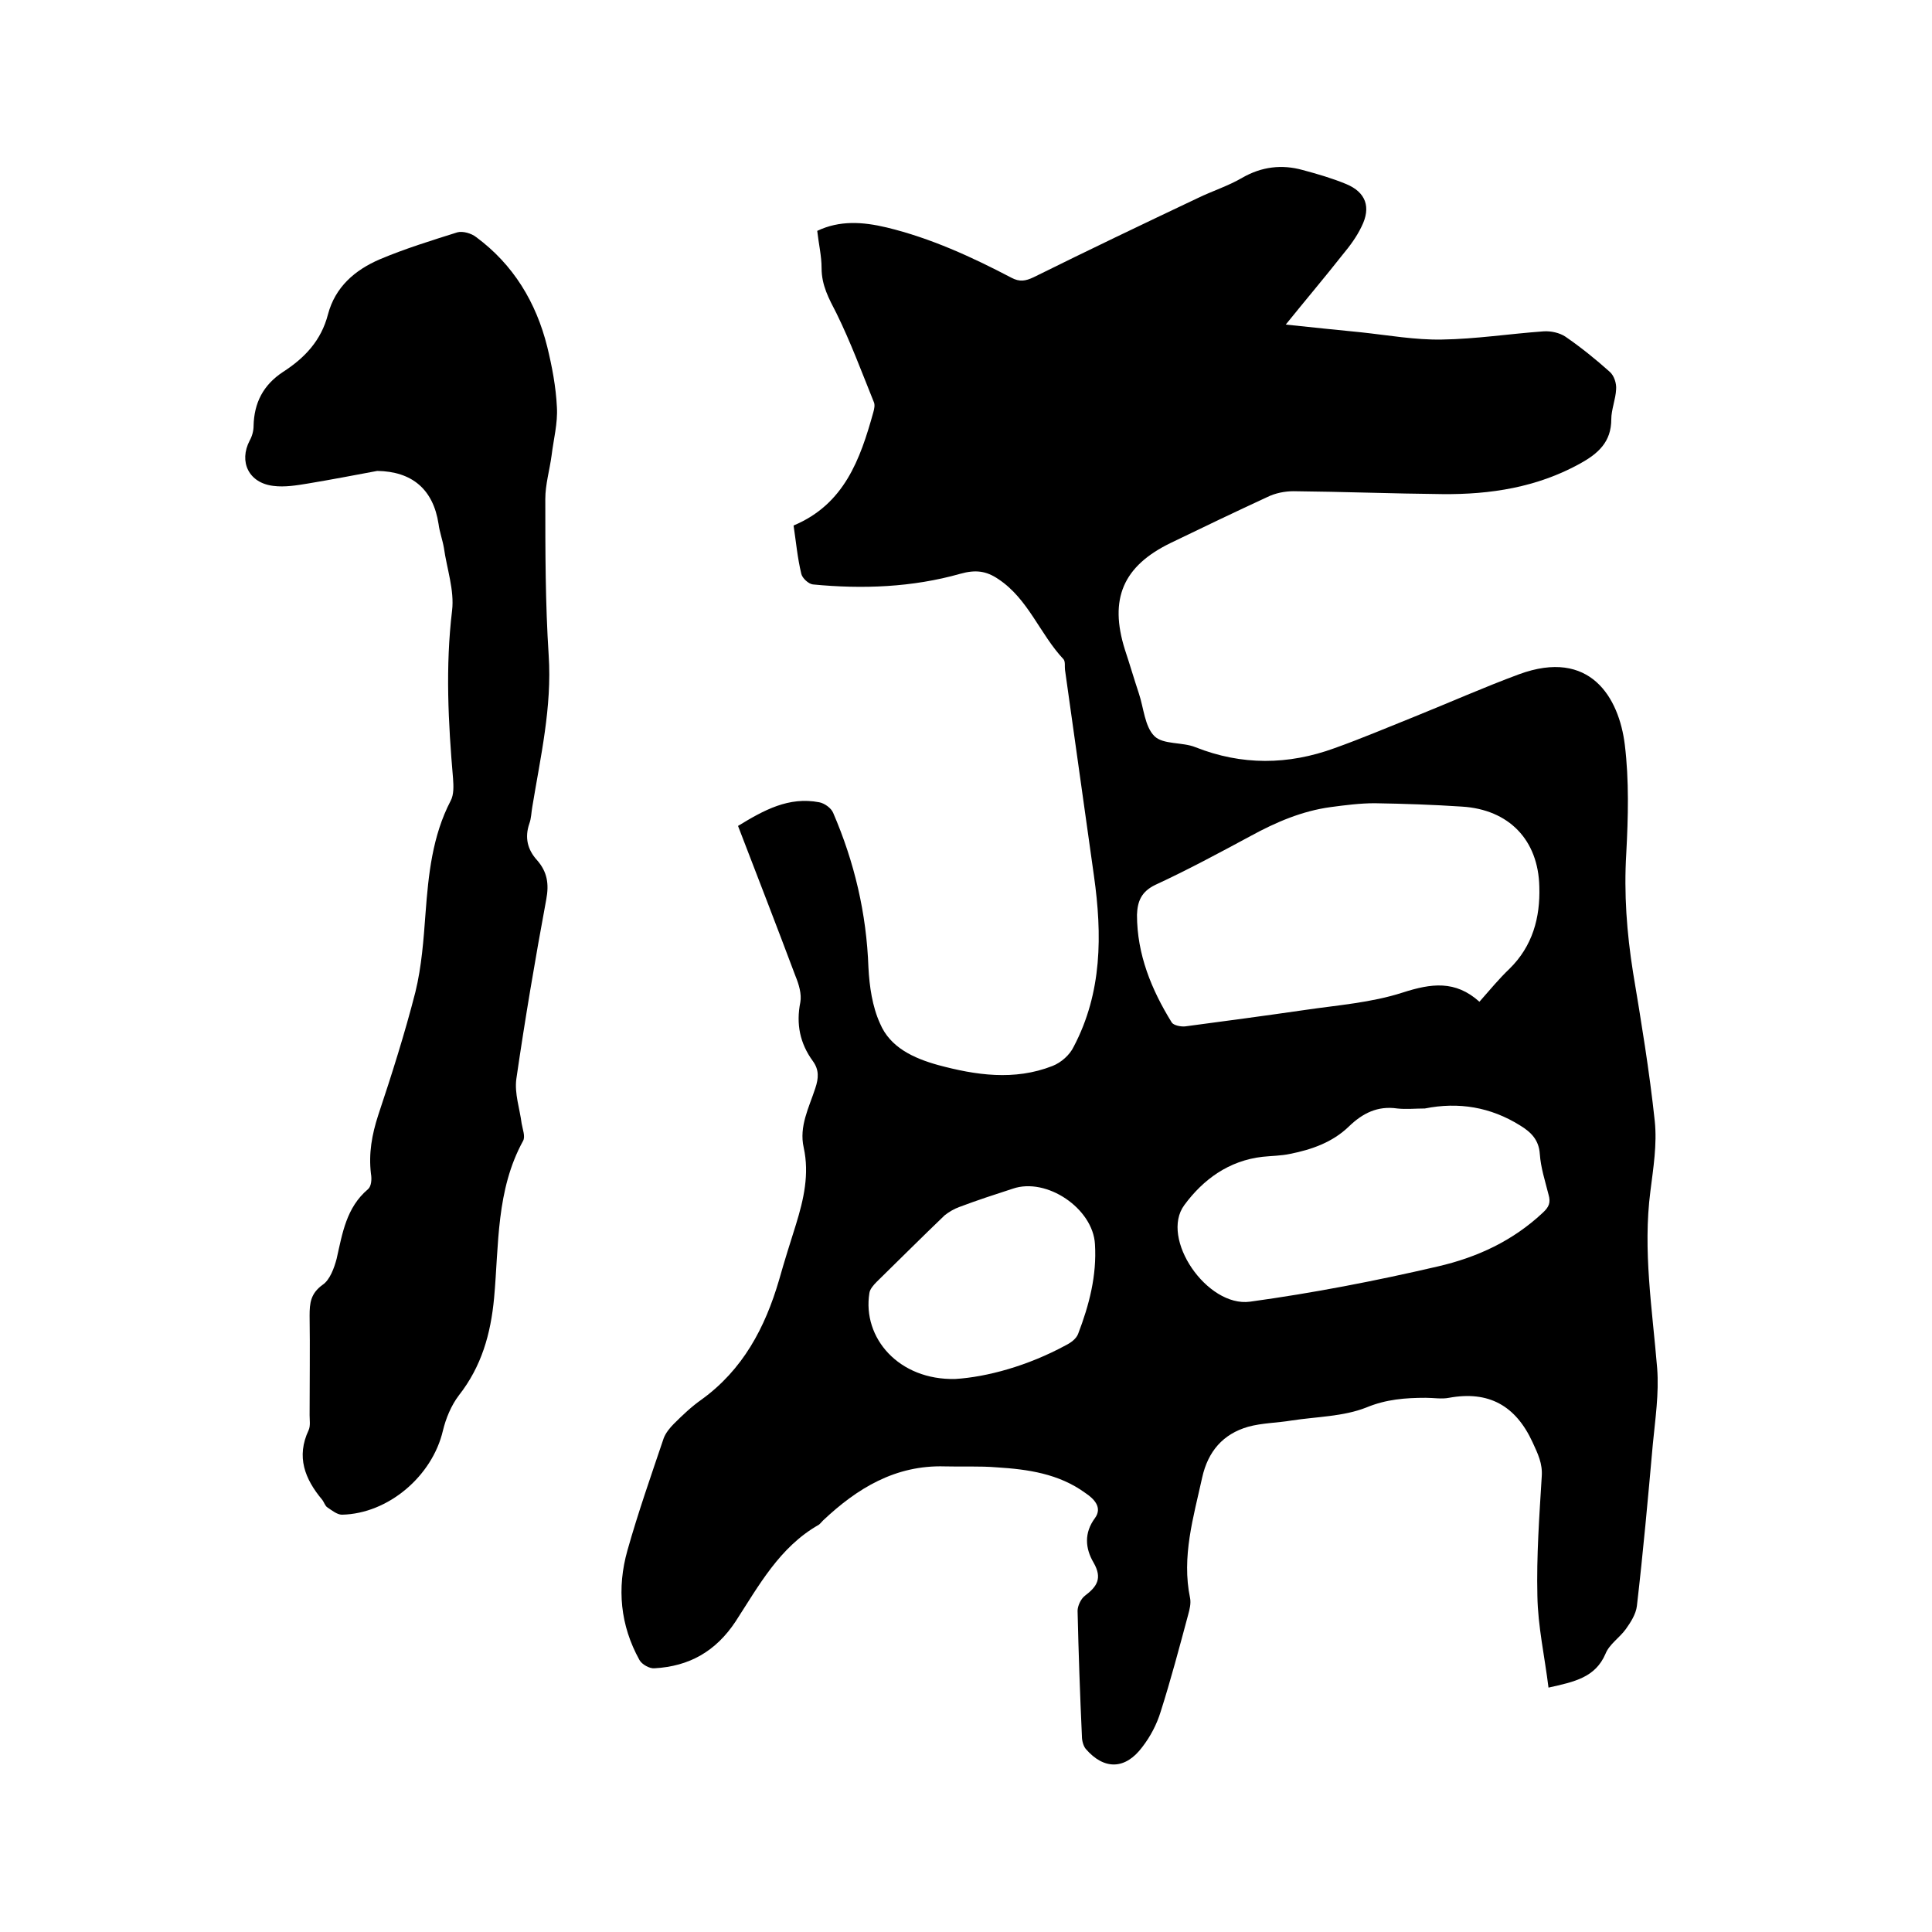 <svg enable-background="new 0 0 400 400" viewBox="0 0 400 400" xmlns="http://www.w3.org/2000/svg"><path d="m320.6 349.4c-.8-6.5-2.2-12.7-2.3-19-.2-8.2.4-16.5.9-24.7.2-2.7-.8-4.7-1.9-7.1-3.5-7.6-9.1-10.7-17.3-9.2-1.5.3-3.2 0-4.8 0-4.2 0-8.2.3-12.3 2-4.8 1.9-10.3 1.9-15.5 2.7-3 .5-6.1.5-9 1.3-5.2 1.5-8.3 5.1-9.5 10.5-1.8 8.2-4.3 16.4-2.5 25 .2 1.1-.1 2.3-.4 3.4-1.8 6.7-3.6 13.5-5.7 20.1-.8 2.6-2.1 5.1-3.8 7.3-3.5 4.7-7.9 4.8-11.7.4-.5-.6-.8-1.7-.8-2.6-.4-8.7-.7-17.3-.9-26 0-1 .7-2.5 1.5-3.1 2.5-1.9 3.7-3.6 1.8-6.9-1.7-2.9-2-6.1.3-9.2 1.6-2.2-.2-4-2-5.2-5.5-4-11.9-4.9-18.3-5.3-3.6-.3-7.2-.1-10.8-.2-10.2-.3-18.1 4.5-25.2 11.2-.3.3-.6.7-.9.9-8.1 4.6-12.4 12.6-17.2 20-4.1 6.2-9.6 9.3-16.8 9.7-1 .1-2.6-.8-3.1-1.7-4-7.2-4.7-14.9-2.5-22.7s4.9-15.5 7.5-23.2c.4-1.1 1.3-2.2 2.1-3 1.8-1.8 3.7-3.6 5.7-5 8.6-6.2 13.2-14.9 16.1-24.8 1.1-3.9 2.3-7.7 3.5-11.5 1.6-5.2 2.8-10.4 1.6-15.9-1-4.4 1.1-8.3 2.4-12.3.7-2.1.8-3.8-.5-5.6-2.7-3.7-3.5-7.7-2.6-12.2.3-1.7-.3-3.7-1-5.4-3.9-10.4-7.9-20.7-11.9-31.1 5.4-3.3 10.5-6.1 16.8-4.9 1.1.2 2.5 1.2 2.9 2.2 4.4 10.2 6.9 20.8 7.3 32 .2 3.9.8 8.1 2.4 11.6 2.1 5 7 7.2 12 8.6 7.8 2.1 15.8 3.3 23.7.2 1.8-.7 3.6-2.3 4.4-4 5.9-11.2 5.9-23.2 4.2-35.3-2-14.2-4-28.5-6-42.7-.1-.7.1-1.7-.3-2.2-4.9-5.2-7.3-12.5-13.5-16.6-2.5-1.7-4.7-2-7.9-1.1-9.9 2.8-20.2 3.2-30.5 2.2-.9-.1-2.2-1.3-2.4-2.2-.8-3.3-1.1-6.7-1.6-10 10.5-4.4 13.8-13.7 16.5-23.4.2-.7.4-1.6.1-2.2-2.5-6.2-4.8-12.4-7.7-18.3-1.6-3.1-3.1-5.8-3.1-9.4 0-2.5-.6-5-.9-7.7 4.6-2.2 9.4-1.9 14.4-.7 9.1 2.2 17.6 6.1 25.8 10.4 1.7.9 2.9.7 4.6-.1 11.3-5.6 22.6-11 34-16.4 3.1-1.5 6.3-2.5 9.2-4.2 4-2.3 8.2-2.8 12.5-1.6 3 .8 6.1 1.7 9 2.9 4.1 1.7 5.2 4.8 3.2 8.8-1 2.1-2.4 4-3.9 5.8-3.7 4.7-7.6 9.3-11.8 14.5 5.6.6 10.6 1.1 15.6 1.6 5.6.6 11.2 1.6 16.7 1.5 7-.1 14.1-1.2 21.1-1.7 1.5-.1 3.3.3 4.5 1.1 3.2 2.2 6.3 4.7 9.2 7.3.9.8 1.4 2.4 1.3 3.6-.1 2.1-1 4.2-1 6.2 0 4.7-2.7 7.1-6.5 9.2-8.9 4.9-18.5 6.4-28.5 6.3-10.3-.1-20.5-.5-30.8-.6-1.8 0-3.8.4-5.4 1.2-6.7 3.1-13.4 6.3-20 9.5-9.9 4.8-12.8 11.6-9.5 22.1 1 3 1.9 6.1 2.9 9.1s1.2 6.8 3.2 8.8c1.8 1.8 5.8 1.2 8.5 2.3 9.6 3.8 19.2 3.7 28.8.2 5.6-2 11-4.3 16.5-6.5 7.2-2.9 14.4-6.1 21.7-8.8 14.7-5.4 20.7 4.8 21.9 14.6.9 7.4.7 15 .3 22.5-.5 8.3.1 16.4 1.4 24.6 1.7 10.2 3.4 20.5 4.5 30.8.5 4.8-.3 9.7-.9 14.5-1.6 12.3.4 24.5 1.4 36.7.4 5.2-.4 10.5-.9 15.7-1 11.2-2 22.3-3.3 33.5-.2 1.7-1.3 3.4-2.3 4.8-1.3 1.8-3.4 3.1-4.2 5.1-2.1 4.9-6.4 5.8-11.8 7zm-14.3-142c2.2-2.5 4.1-4.8 6.2-6.8 4.8-4.7 6.4-10.6 6.2-17-.2-9.7-6.3-16-16-16.6-6-.4-12-.6-18.1-.7-3 0-6.1.4-9.1.8-5.9.8-11.3 3.1-16.6 6-6.5 3.5-13 7-19.7 10.1-2.9 1.4-3.7 3.4-3.8 6.2 0 8.2 3 15.5 7.2 22.3.4.6 1.9.9 2.8.8 8.3-1.1 16.5-2.2 24.8-3.4 6.8-1 13.7-1.5 20.2-3.6 5.9-1.9 10.9-2.6 15.9 1.9zm-11.3 22.1c-1.9 0-3.9.2-5.7 0-4.1-.6-7.2 1-10 3.7-3.4 3.3-7.7 4.8-12.2 5.7-1.9.4-3.8.4-5.7.6-7 .8-12.3 4.7-16.2 10-5.1 6.9 4.7 21.2 13.6 20 13.1-1.8 26-4.3 38.9-7.3 8.2-1.9 15.5-5.3 21.7-11.1 1.3-1.2 1.7-2.1 1.2-3.8-.7-2.8-1.6-5.5-1.8-8.4s-1.8-4.5-4.1-5.9c-6.1-3.8-12.7-4.9-19.7-3.5zm-97.2 56c6.5-.4 15-2.7 22.9-7 1-.5 2.1-1.3 2.5-2.3 2.3-6 3.9-12.1 3.5-18.6-.4-7.4-10-13.9-17-11.5-3.7 1.2-7.4 2.4-11.1 3.8-1.1.4-2.1 1-3 1.7-4.7 4.5-9.4 9.2-14.1 13.8-.6.6-1.4 1.5-1.5 2.3-1.5 9.3 6.1 18.1 17.8 17.8z"/><path d="m78.1 97.5c-4.8.9-9.5 1.8-14.3 2.6-2.4.4-4.9.8-7.2.5-5.1-.6-7.2-5-4.9-9.4.5-.9.8-2 .8-3 .1-4.8 2-8.5 6.1-11.2 4.5-2.9 7.9-6.5 9.3-11.9 1.5-5.7 5.6-9.2 10.7-11.4 5.2-2.2 10.7-3.9 16.1-5.6 1.1-.3 2.9.2 3.9 1 7.7 5.7 12.4 13.5 14.7 22.7 1 4.1 1.8 8.3 2 12.5.2 3.3-.7 6.7-1.1 10-.4 3-1.3 6-1.3 9 0 10.8 0 21.6.7 32.4.7 10.7-1.7 21-3.4 31.4-.2 1.1-.2 2.3-.6 3.4-1 2.9-.4 5.4 1.6 7.6 2.1 2.4 2.5 4.9 1.9 8.1-2.3 12.4-4.4 24.8-6.2 37.2-.4 3 .7 6.1 1.1 9.2.2 1.2.8 2.7.3 3.6-5.6 10.2-5 21.5-6 32.5-.7 7.5-2.6 14.2-7.3 20.2-1.6 2.1-2.7 4.8-3.3 7.3-2.2 9.4-11.3 17.2-20.9 17.4-1 0-2.1-.9-3-1.5-.5-.3-.7-1.1-1.1-1.6-3.6-4.3-5.4-8.9-2.8-14.4.4-.9.2-2.1.2-3.1 0-6.9.1-13.8 0-20.6 0-2.6.2-4.6 2.7-6.4 1.5-1 2.4-3.5 2.9-5.4 1.2-5.3 2-10.6 6.5-14.4.7-.6.8-2.1.6-3.2-.5-4.2.2-8.1 1.5-12.1 2.8-8.4 5.5-16.9 7.7-25.5 1.3-5.3 1.7-10.9 2.1-16.3.6-8 1.4-16 5.2-23.3.7-1.3.6-3.1.5-4.6-1-11.6-1.6-23.2-.2-34.8.5-4.2-1.1-8.7-1.7-13-.3-1.7-.9-3.3-1.1-4.9-1.1-7.2-5.5-10.9-12.7-11z"/></svg>